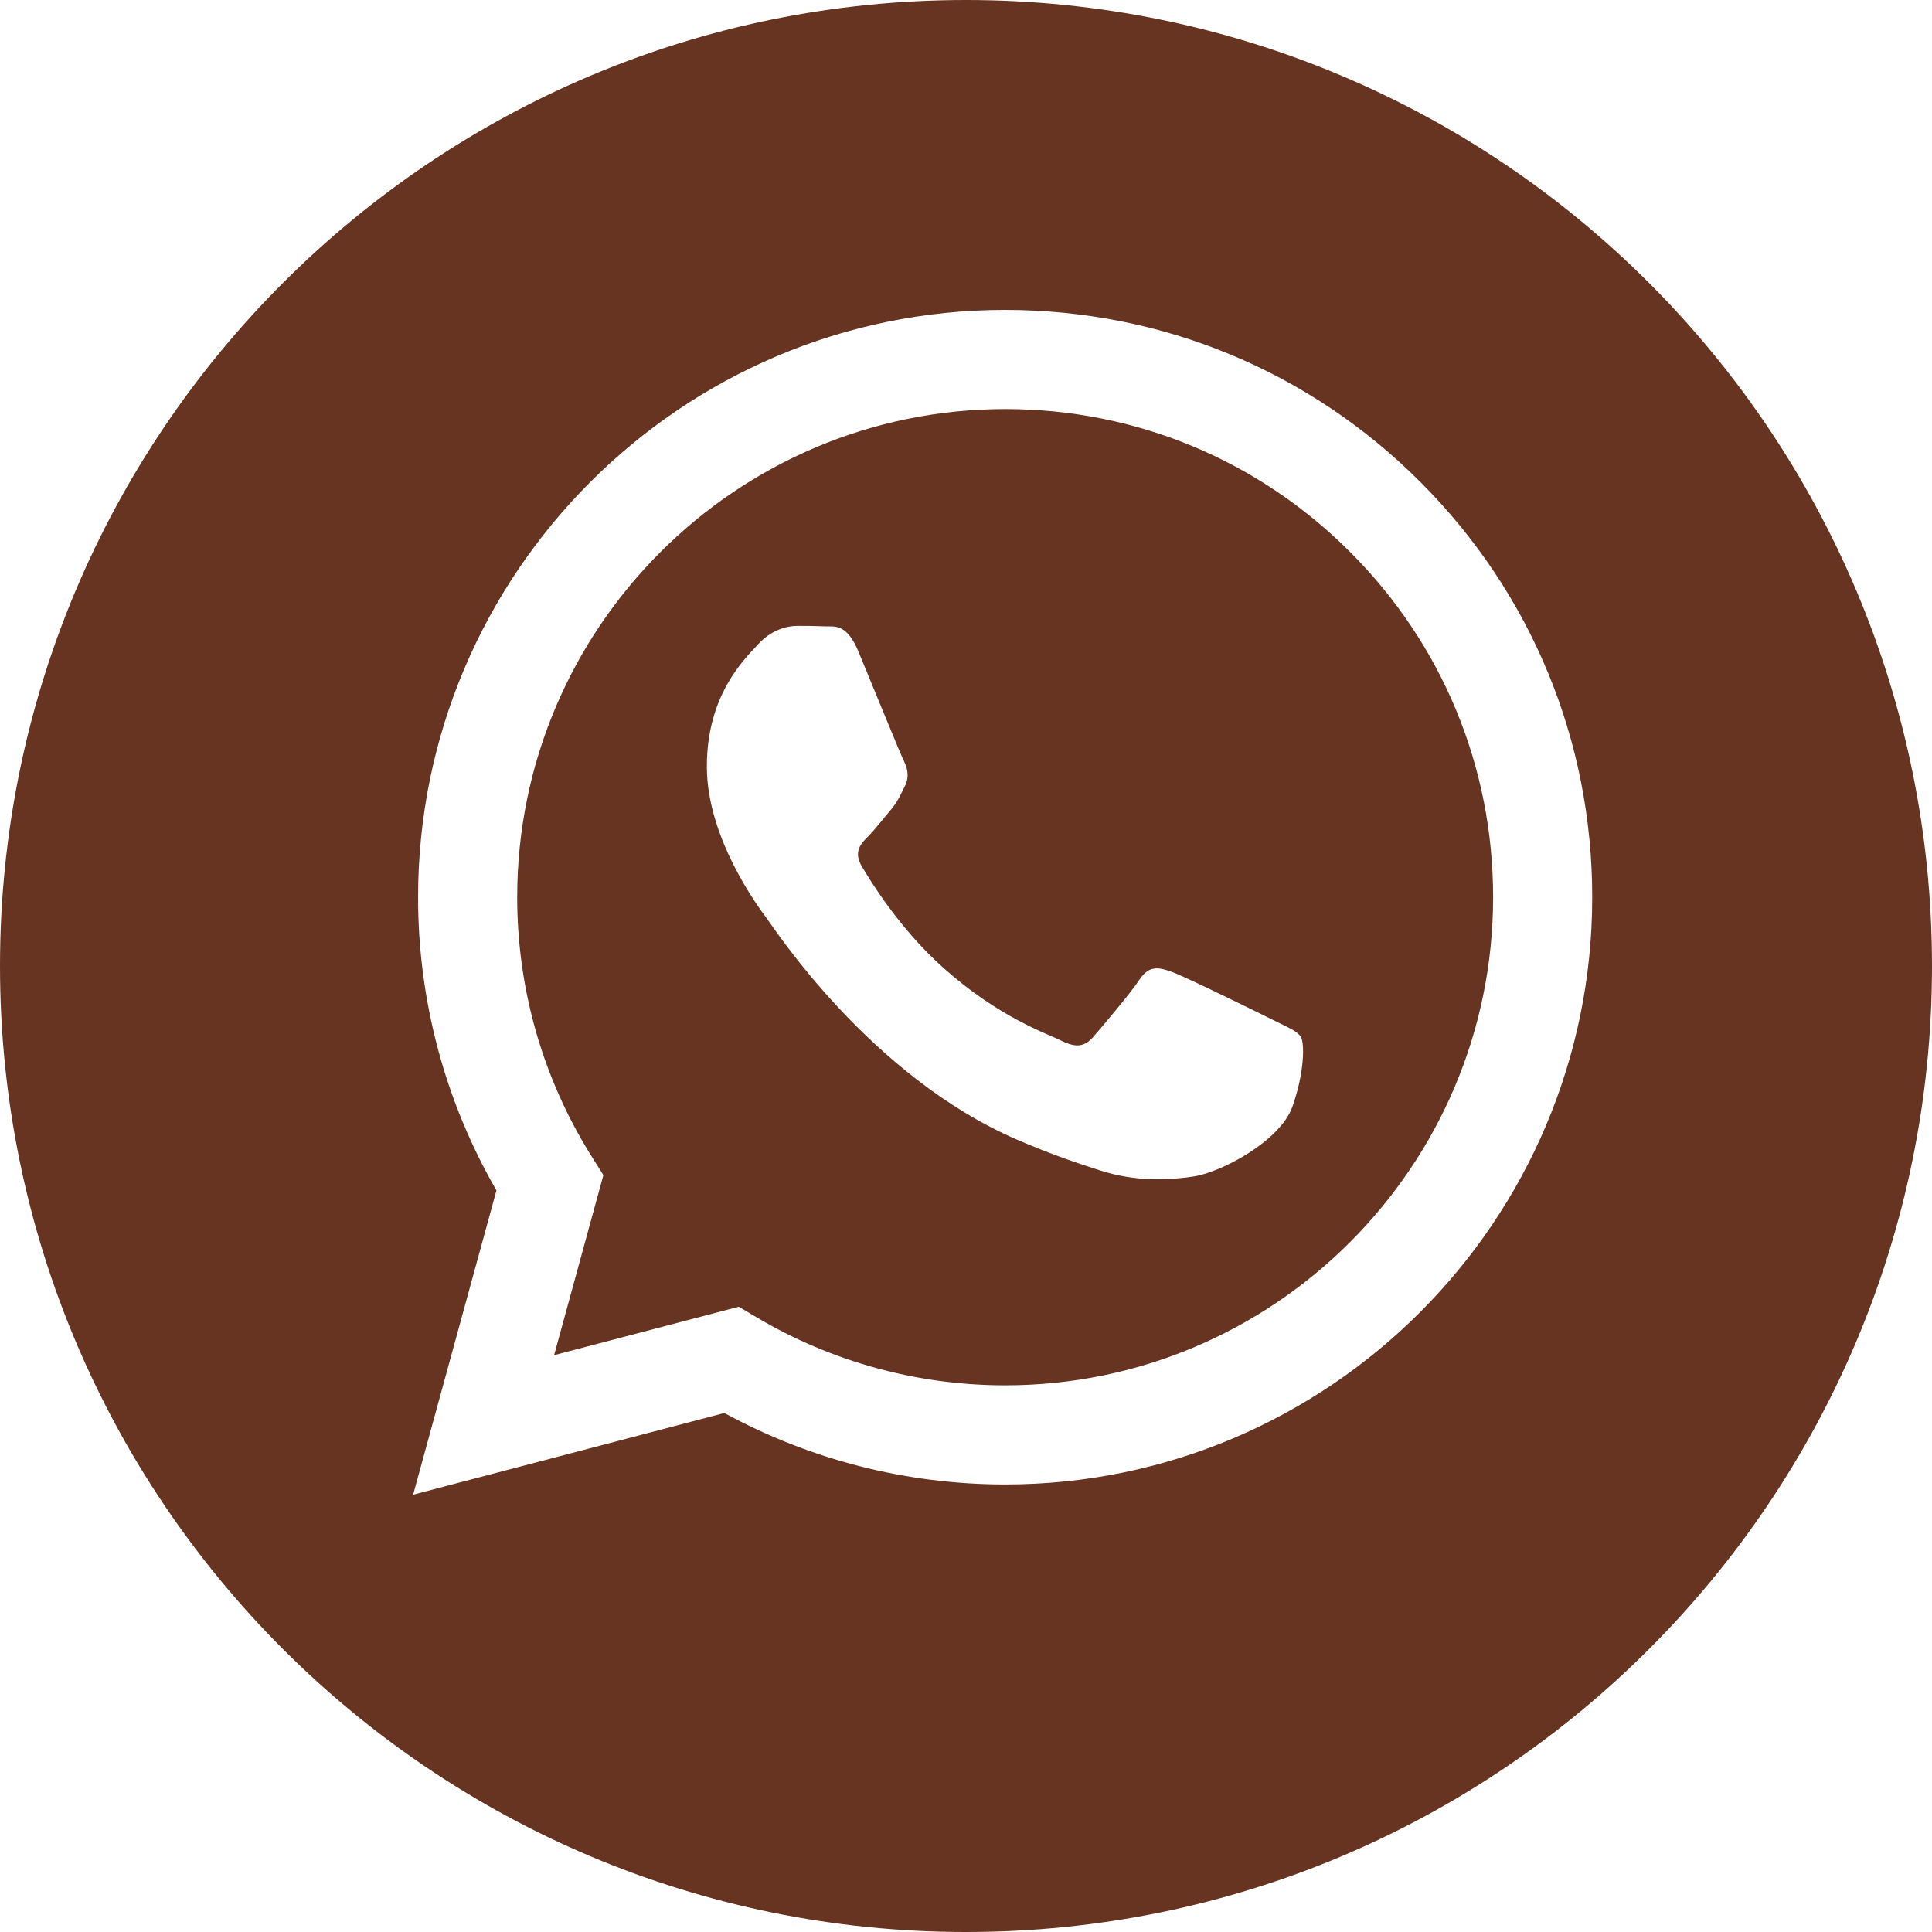 <?xml version="1.0" encoding="UTF-8"?> <svg xmlns="http://www.w3.org/2000/svg" width="100" height="100" viewBox="0 0 100 100" fill="none"><g clip-path="url(#clip0_642_7633)"><path d="M52.036 21.173C38.105 21.173 26.775 32.502 26.77 46.428C26.767 51.2 28.103 55.847 30.631 59.869L31.231 60.824L28.68 70.144L38.238 67.637L39.161 68.184C43.038 70.486 47.484 71.703 52.016 71.705H52.026C65.947 71.705 77.276 60.375 77.283 46.448C77.286 39.699 74.66 33.354 69.892 28.58C65.123 23.806 58.782 21.175 52.036 21.173ZM66.893 57.286C66.26 59.06 63.226 60.679 61.768 60.896C60.46 61.092 58.804 61.173 56.986 60.595C55.884 60.245 54.47 59.778 52.658 58.996C45.04 55.708 40.066 48.038 39.686 47.532C39.307 47.025 36.586 43.415 36.586 39.678C36.586 35.941 38.547 34.104 39.243 33.344C39.939 32.583 40.762 32.394 41.268 32.394C41.774 32.394 42.281 32.399 42.723 32.42C43.19 32.443 43.815 32.244 44.432 33.723C45.064 35.244 46.583 38.98 46.773 39.361C46.962 39.741 47.089 40.184 46.836 40.691C46.582 41.197 46.456 41.514 46.076 41.957C45.696 42.4 45.279 42.947 44.938 43.288C44.557 43.666 44.162 44.078 44.605 44.837C45.048 45.597 46.572 48.084 48.829 50.096C51.729 52.683 54.176 53.485 54.935 53.865C55.694 54.245 56.138 54.181 56.58 53.676C57.023 53.169 58.478 51.458 58.984 50.699C59.49 49.939 59.996 50.065 60.692 50.318C61.388 50.572 65.121 52.408 65.881 52.788C66.64 53.169 67.146 53.358 67.336 53.676C67.525 53.992 67.525 55.513 66.893 57.286Z" fill="#683422"></path><path d="M50 0C22.386 0 0 22.386 0 50C0 77.614 22.386 100 50 100C77.614 100 100 77.614 100 50C100 22.386 77.614 0 50 0ZM52.026 76.836C52.027 76.836 52.025 76.836 52.026 76.836H52.014C46.928 76.834 41.931 75.559 37.493 73.137L21.384 77.364L25.696 61.617C23.036 57.008 21.637 51.781 21.64 46.426C21.645 29.671 35.277 16.041 52.026 16.041C60.155 16.044 67.785 19.208 73.522 24.952C79.259 30.695 82.417 38.33 82.413 46.45C82.406 63.205 68.773 76.836 52.026 76.836Z" fill="#683422"></path></g><defs><clipPath id="clip0_642_7633"><rect width="100" height="100" fill="white"></rect></clipPath></defs></svg> 